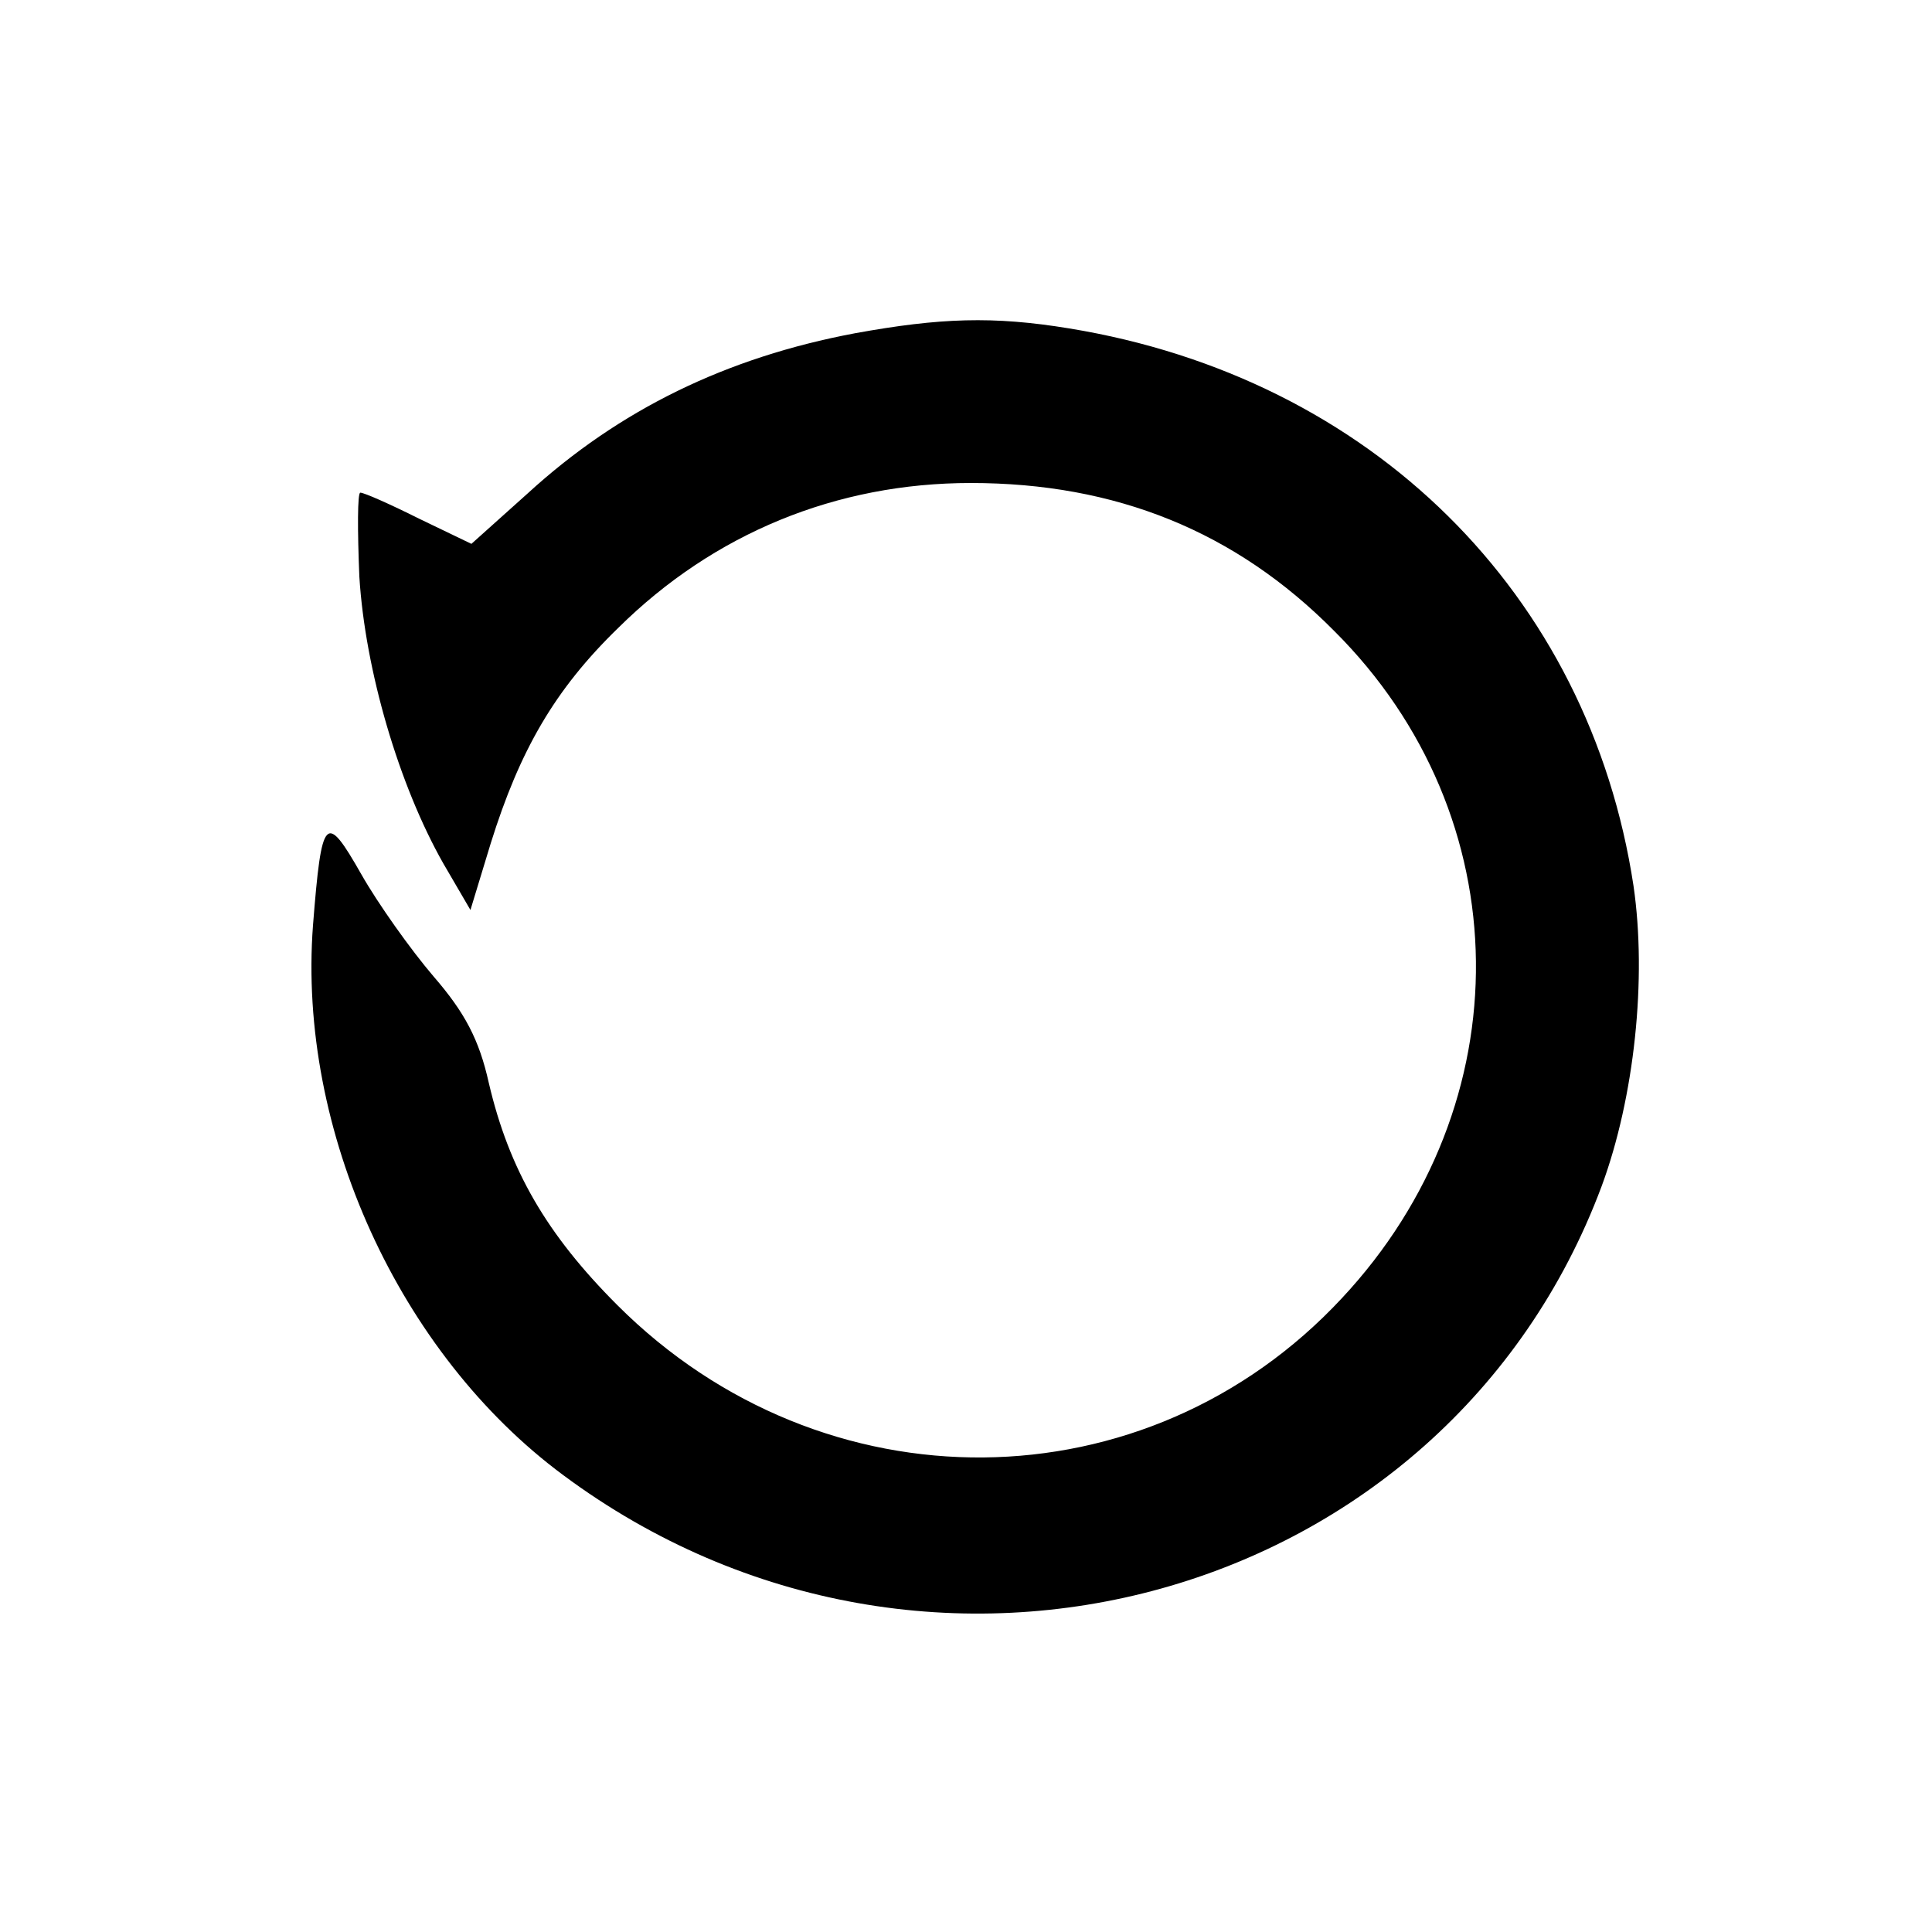 <svg version="1.0" xmlns="http://www.w3.org/2000/svg"
 width="200pt" height="200pt" viewBox="0 0 200 200"
 preserveAspectRatio="xMidYMid meet">

<g transform="translate(0,200) scale(0.1,-0.1)"
fill="currentColor" stroke="none">
<path d="M885 1655 c-133 -25 -244 -79 -339 -166 l-58 -52 -54 26 c-30 15 -57
27 -61 27 -3 0 -3 -39 -1 -87 6 -97 41 -216 87 -297 l28 -48 21 69 c30 96 66
159 132 223 99 98 226 150 365 150 150 0 274 -50 376 -153 193 -192 196 -490
8 -691 -202 -217 -537 -220 -750 -7 -73 73 -112 140 -133 230 -10 45 -25 73
-57 110 -24 28 -58 76 -75 106 -37 65 -41 61 -50 -53 -16 -212 89 -443 259
-569 378 -281 914 -132 1075 299 34 92 47 215 33 311 -46 303 -272 526 -584
577 -79 13 -134 11 -222 -5z"/>
</g>
</svg>
